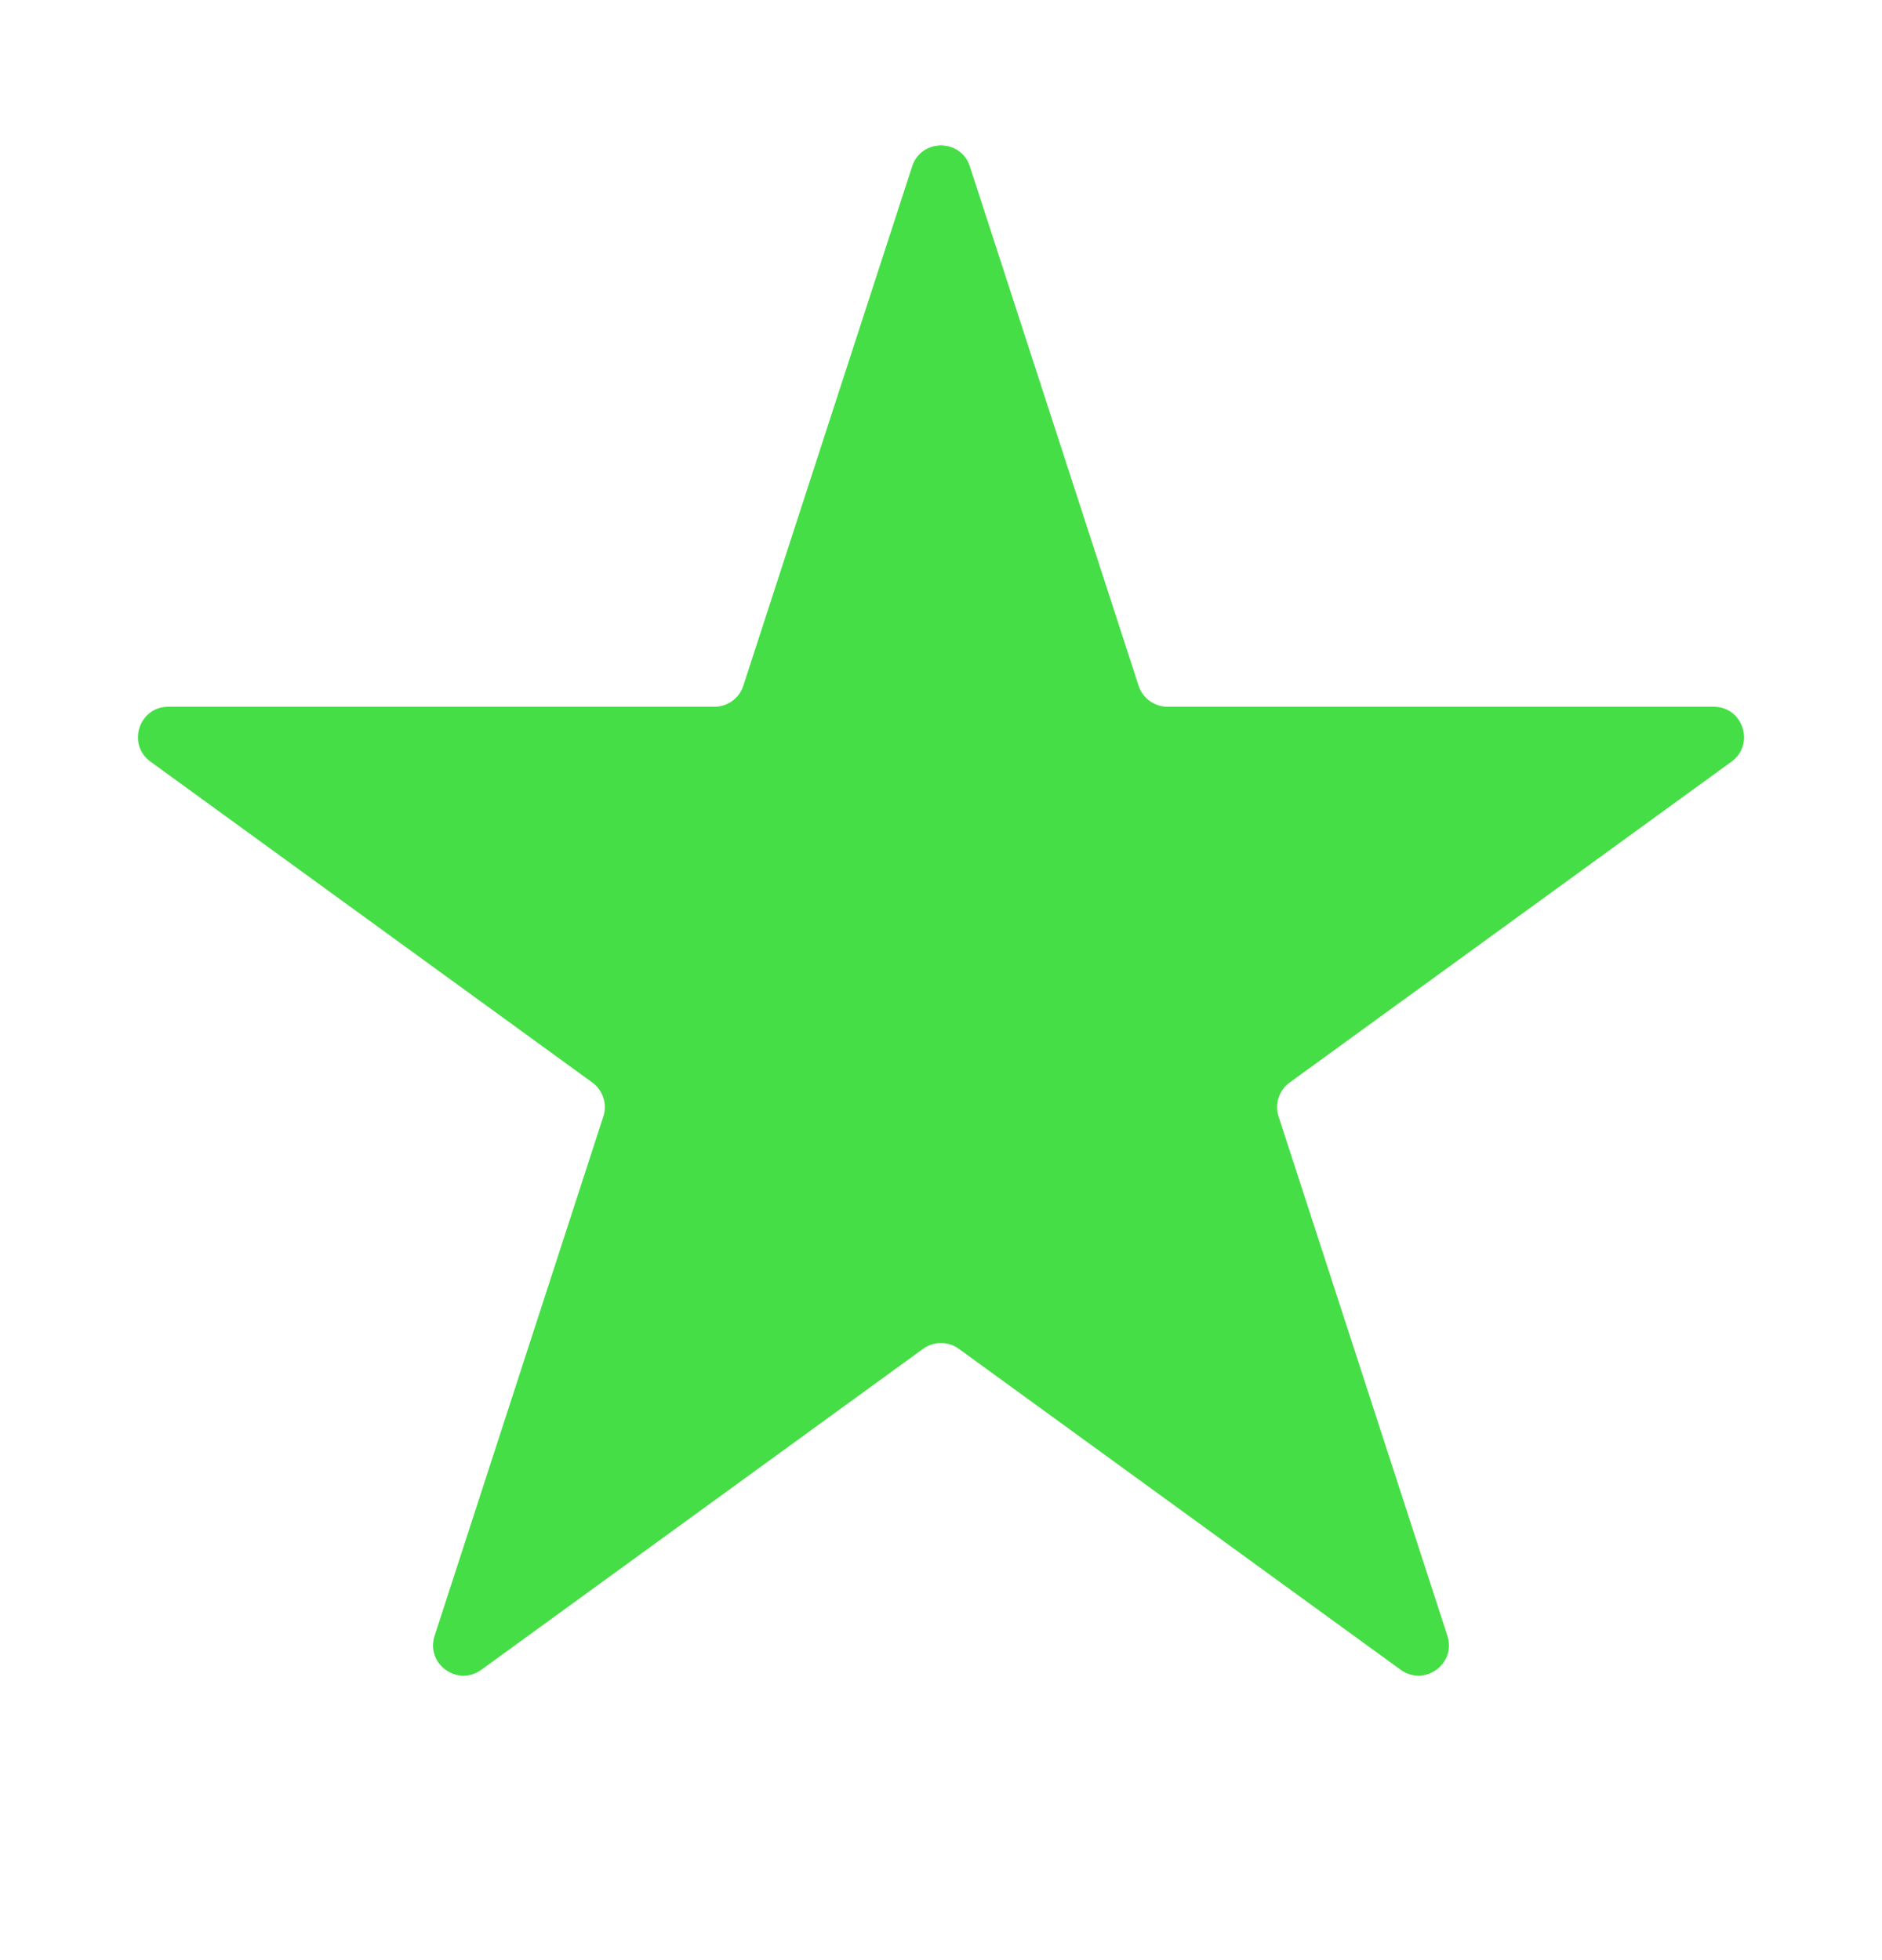 <svg width="24" height="25" viewBox="0 0 24 25" fill="none" xmlns="http://www.w3.org/2000/svg">
<path d="M11.632 2.122C11.748 1.766 12.252 1.766 12.368 2.122L14.52 8.746C14.572 8.905 14.721 9.014 14.888 9.014H21.853C22.228 9.014 22.384 9.493 22.081 9.714L16.446 13.807C16.31 13.906 16.253 14.081 16.305 14.24L18.458 20.864C18.573 21.221 18.165 21.517 17.862 21.297L12.227 17.203C12.092 17.105 11.908 17.105 11.772 17.203L6.138 21.297C5.834 21.517 5.426 21.221 5.542 20.864L7.694 14.24C7.746 14.081 7.689 13.906 7.554 13.807L1.919 9.714C1.616 9.493 1.772 9.014 2.147 9.014H9.111C9.279 9.014 9.428 8.905 9.479 8.746L11.632 2.122Z" fill="#46DE46"/>
</svg>
